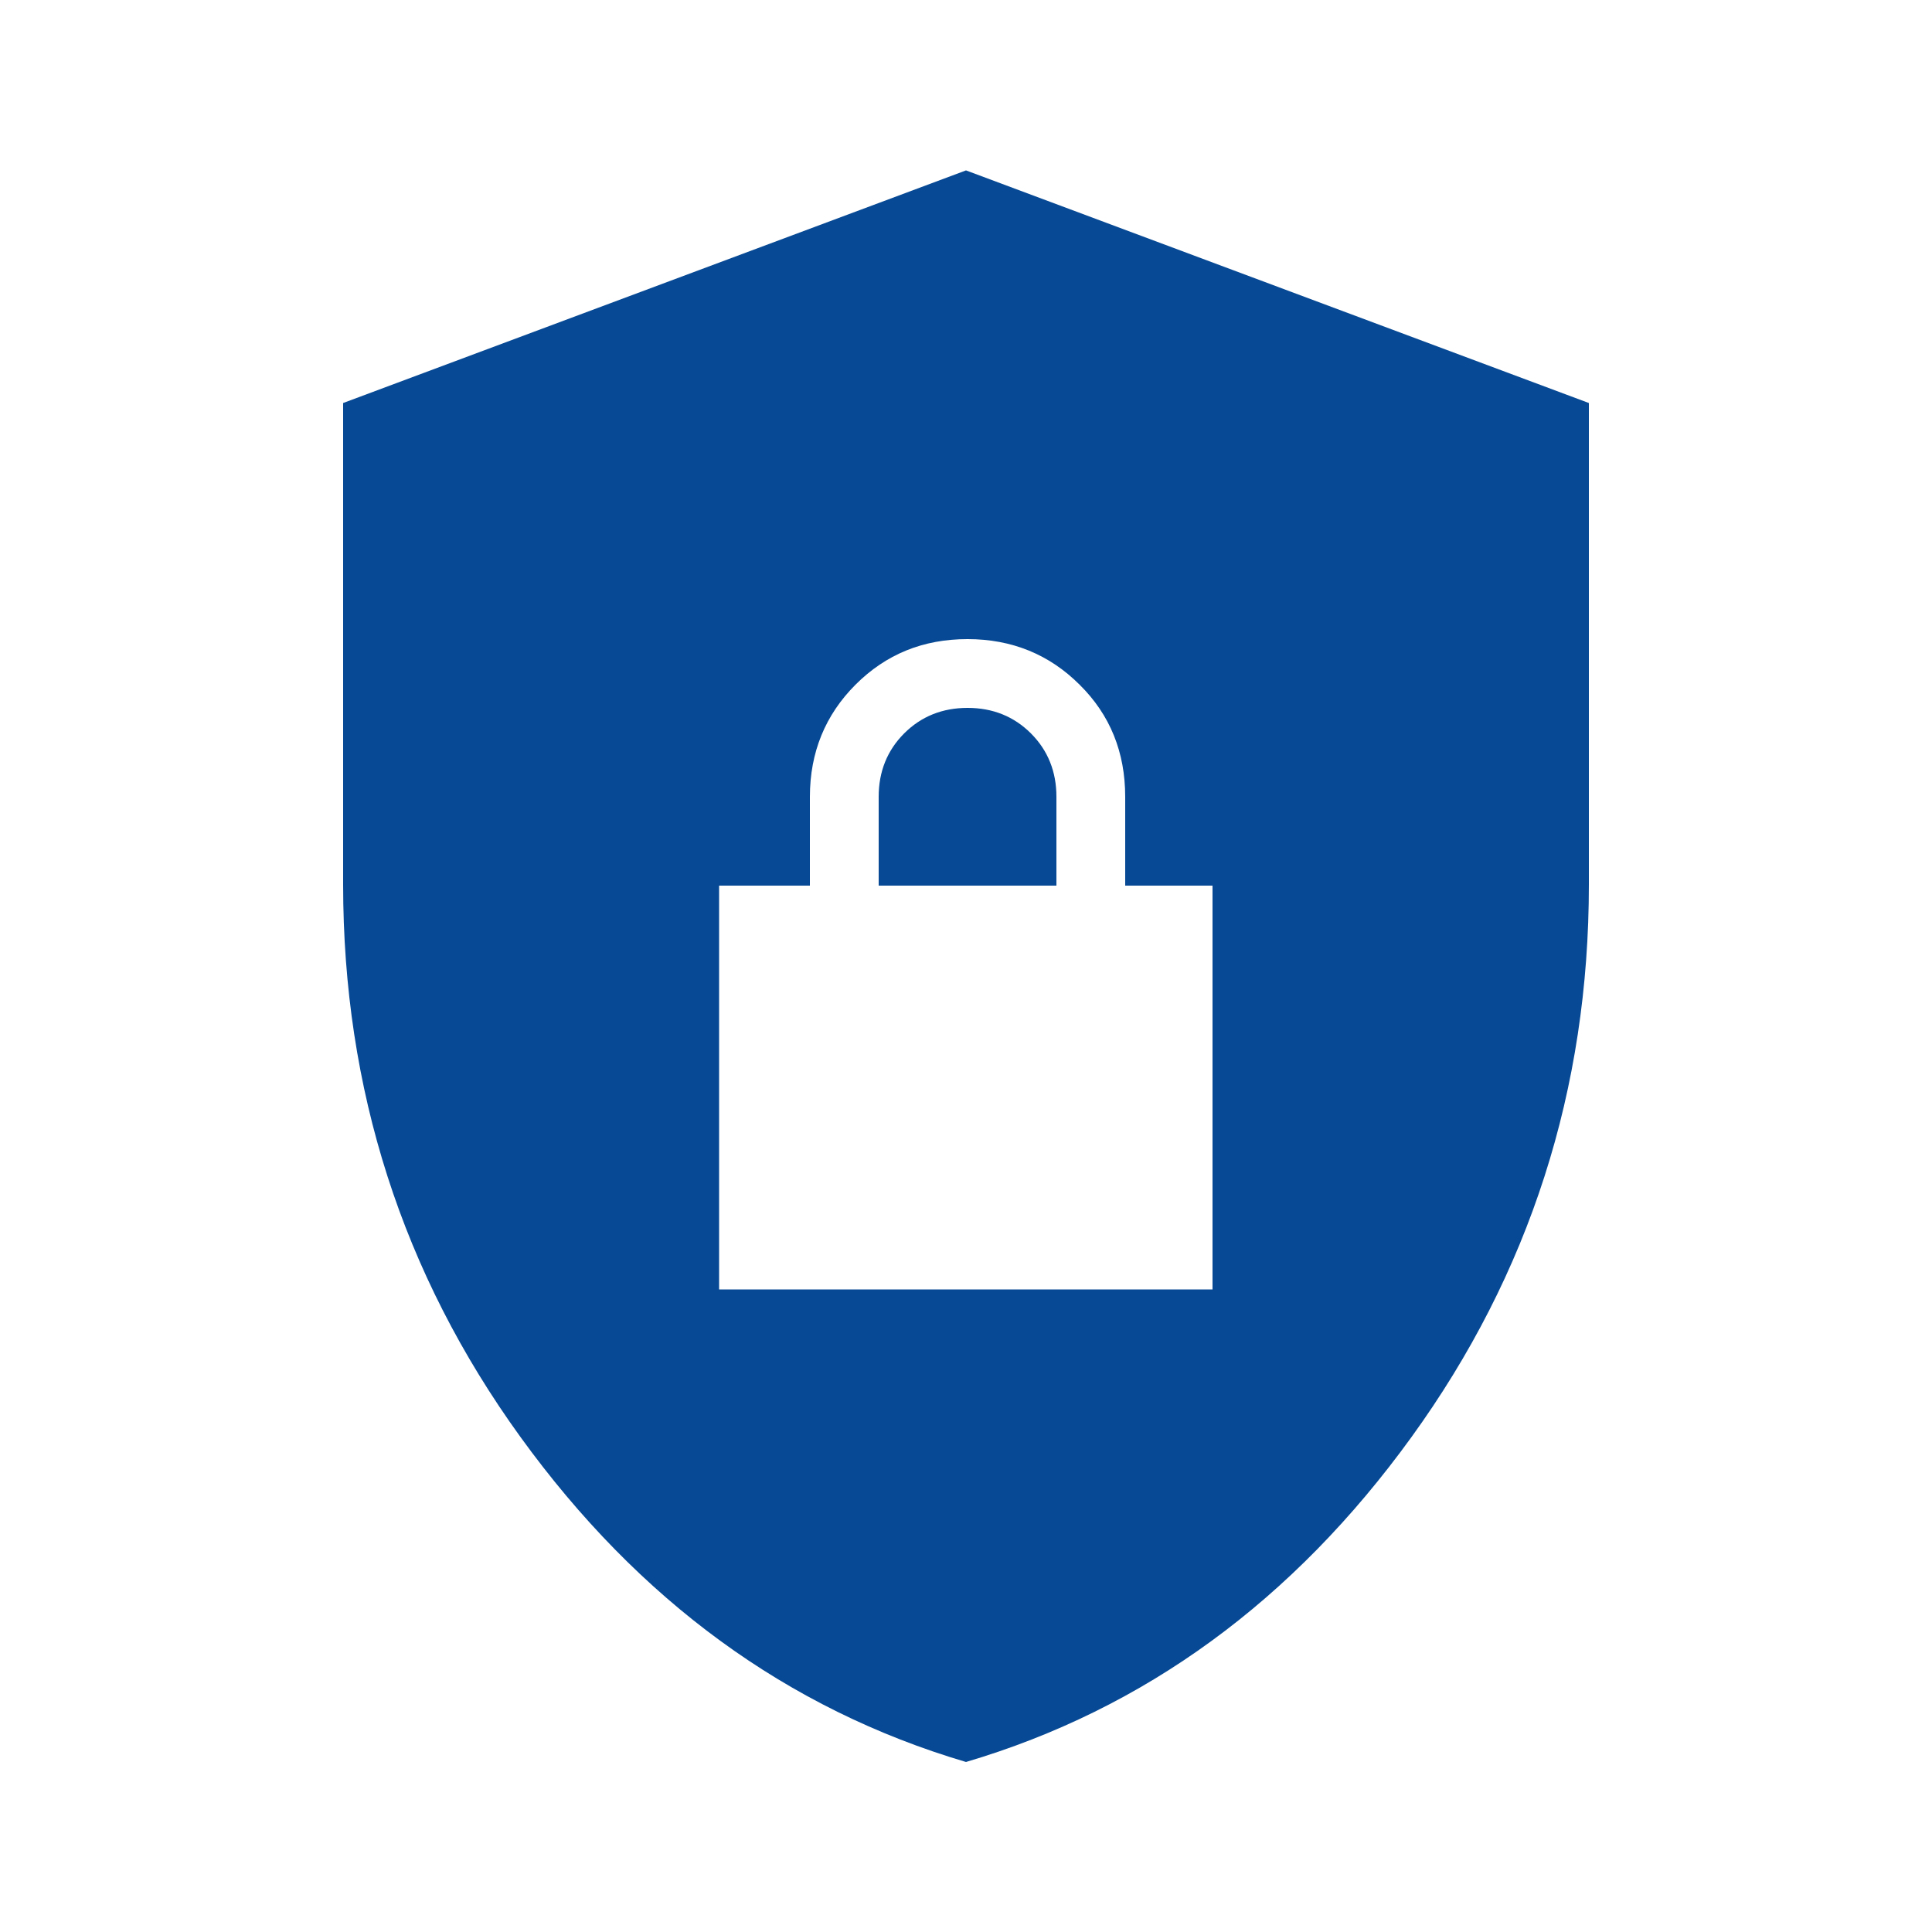 <?xml version="1.0" encoding="UTF-8"?>
<svg id="Layer_1" data-name="Layer 1" xmlns="http://www.w3.org/2000/svg" viewBox="0 0 50 50">
  <defs>
    <style>
      .cls-1 {
        fill: #074994;
      }
    </style>
  </defs>
  <path class="cls-1" d="M25,45.6c-4.63-1.37-8.47-4.18-11.53-8.41-3.06-4.23-4.59-9-4.59-14.3v-12.46l16.12-6.02,16.12,6.02v12.46c0,5.3-1.53,10.07-4.59,14.3-3.06,4.23-6.9,7.04-11.53,8.41ZM18.62,33.37h12.76v-10.45h-2.26v-2.3c0-1.15-.39-2.12-1.18-2.9-.78-.78-1.75-1.18-2.9-1.18s-2.11.39-2.9,1.18c-.78.78-1.18,1.75-1.18,2.9v2.3h-2.35v10.45ZM22.74,22.92v-2.3c0-.65.22-1.2.66-1.64s.99-.66,1.64-.66,1.2.22,1.64.66c.44.44.66.99.66,1.64v2.3h-4.61Z"/>
</svg>